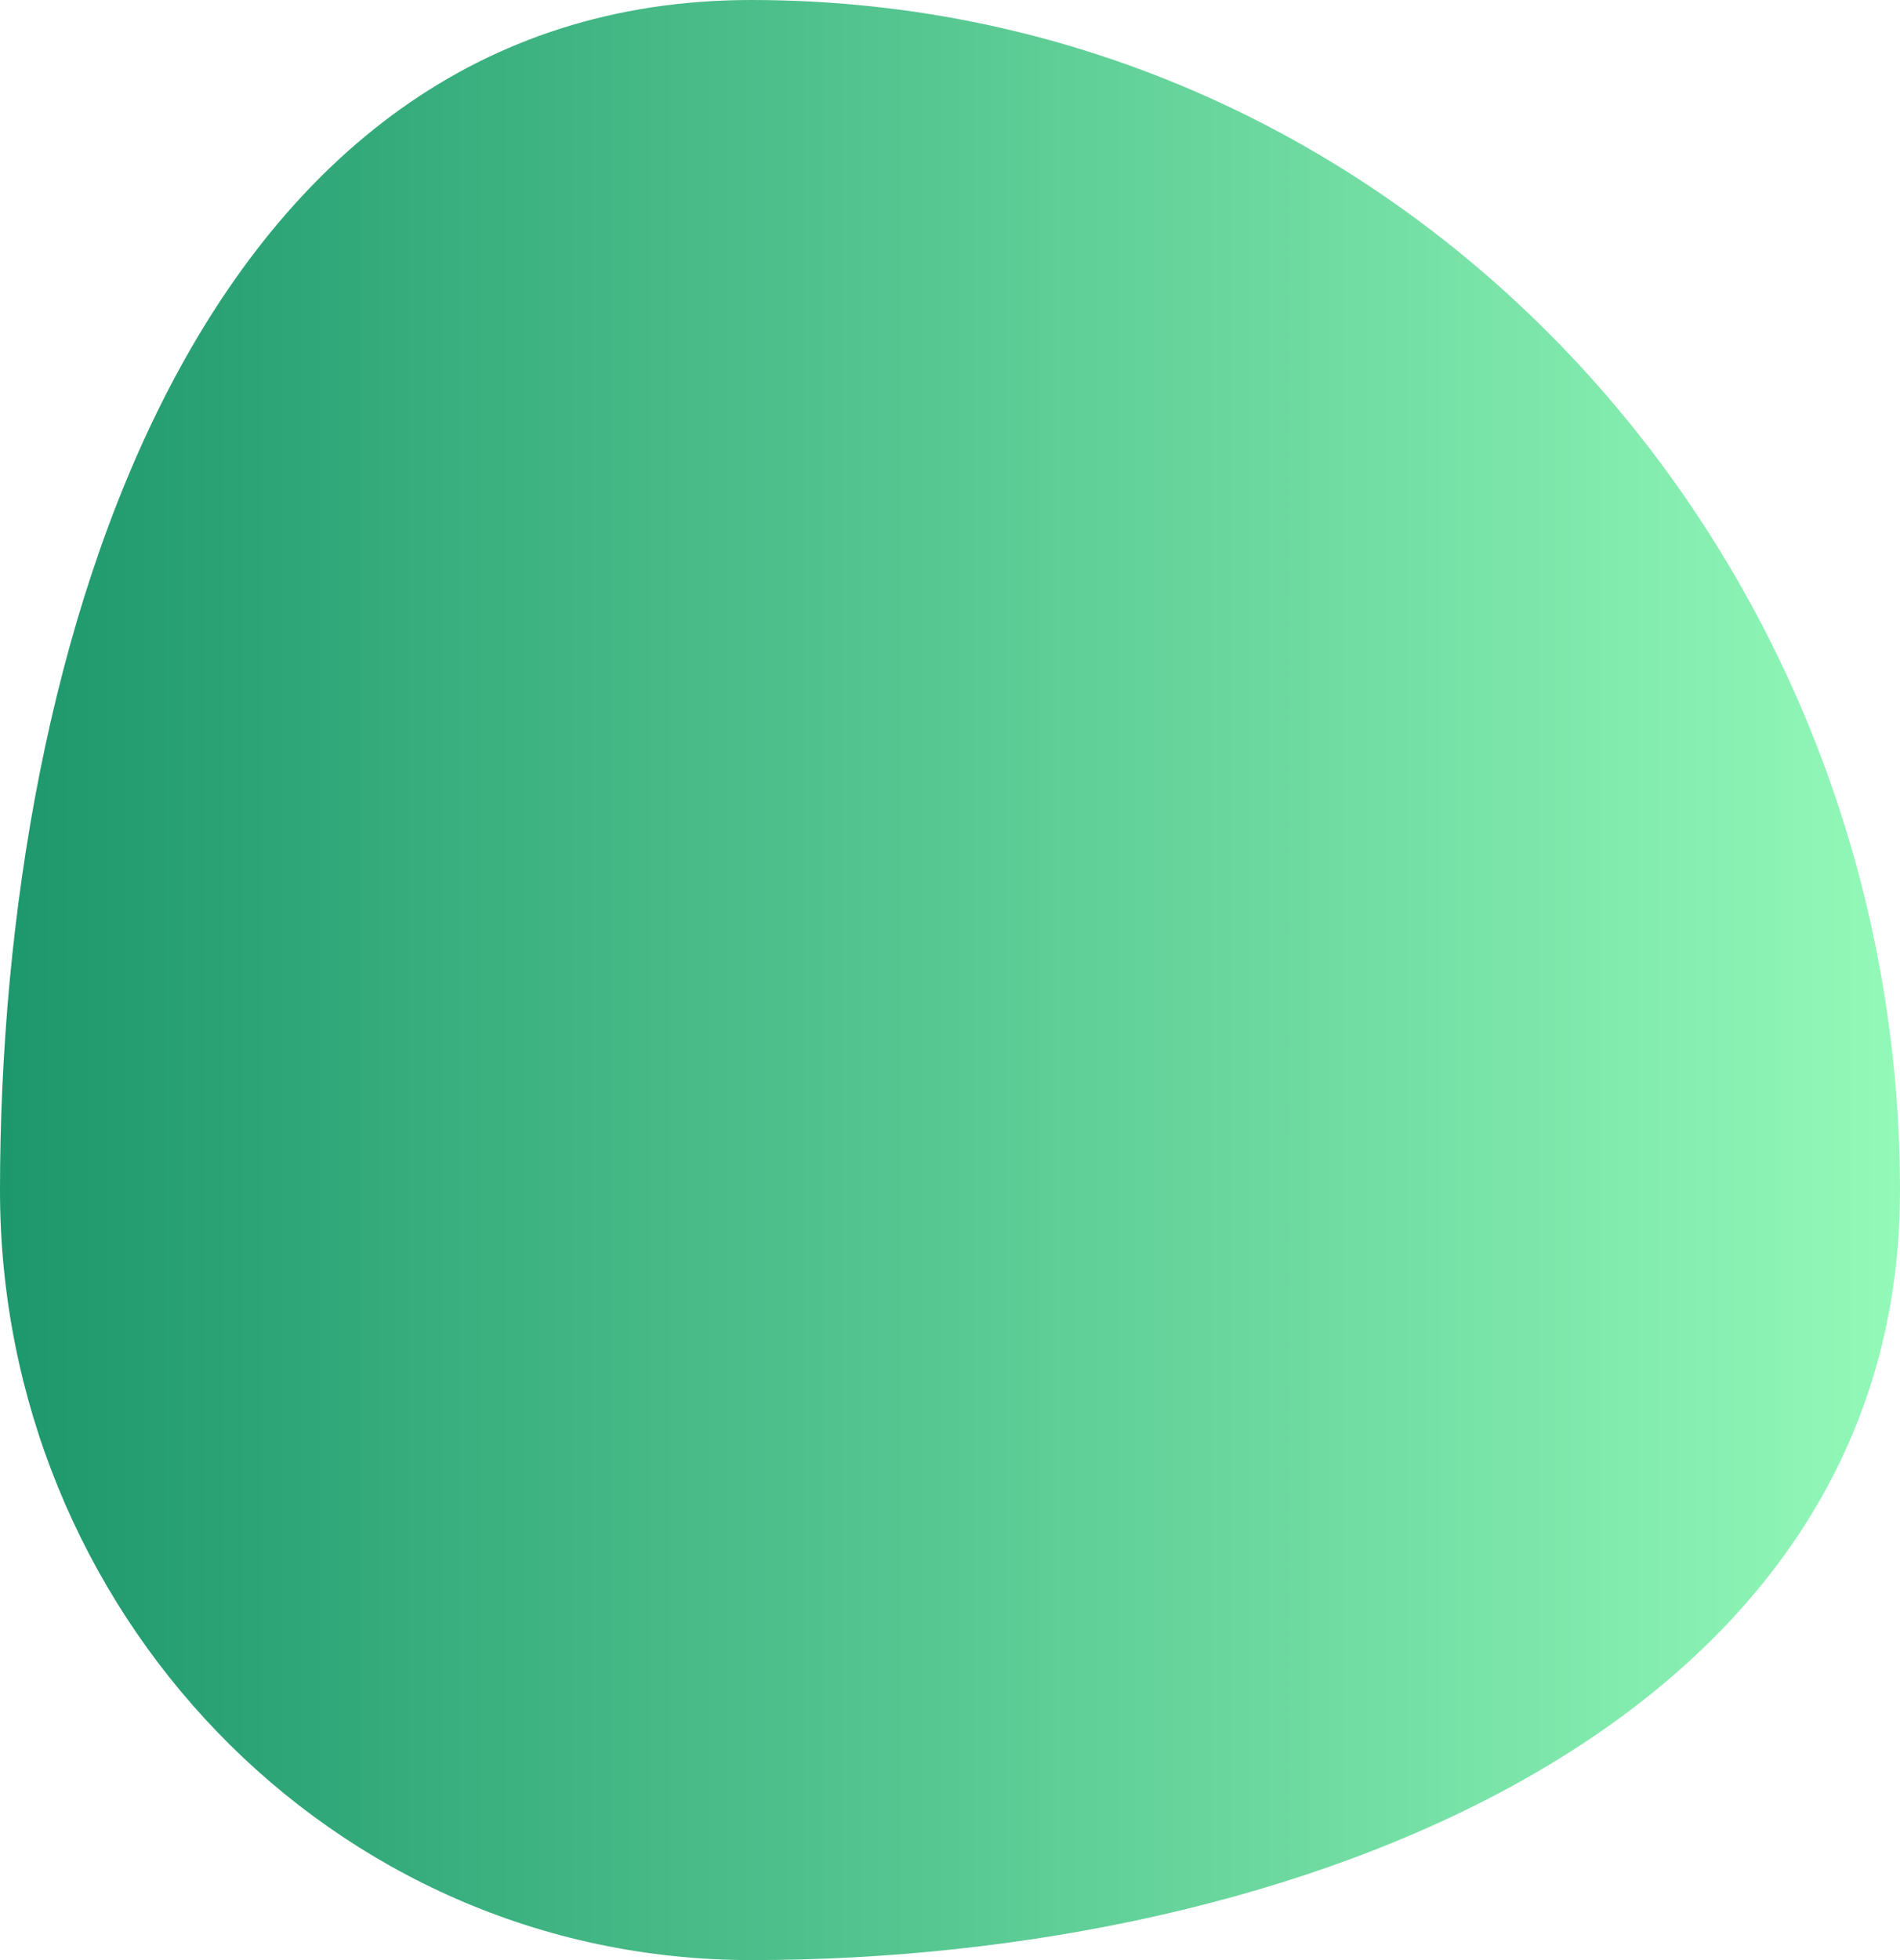 <svg width="160" height="165" viewBox="0 0 160 165" fill="none" xmlns="http://www.w3.org/2000/svg">
<path fill-rule="evenodd" clip-rule="evenodd" d="M63.261 0C117.858 0 160 46.007 160 100.219C160 145.466 108.828 165 63.261 165C27.772 165 0 135.458 0 100.219C0 54.029 16.743 0 63.261 0Z" fill="url(#paint0_linear_60_108)"/>
<defs>
<linearGradient id="paint0_linear_60_108" x1="0" y1="82.5" x2="160" y2="82.5" gradientUnits="userSpaceOnUse">
<stop stop-color="#1D976C"/>
<stop offset="1" stop-color="#93F9B9"/>
</linearGradient>
</defs>
</svg>
